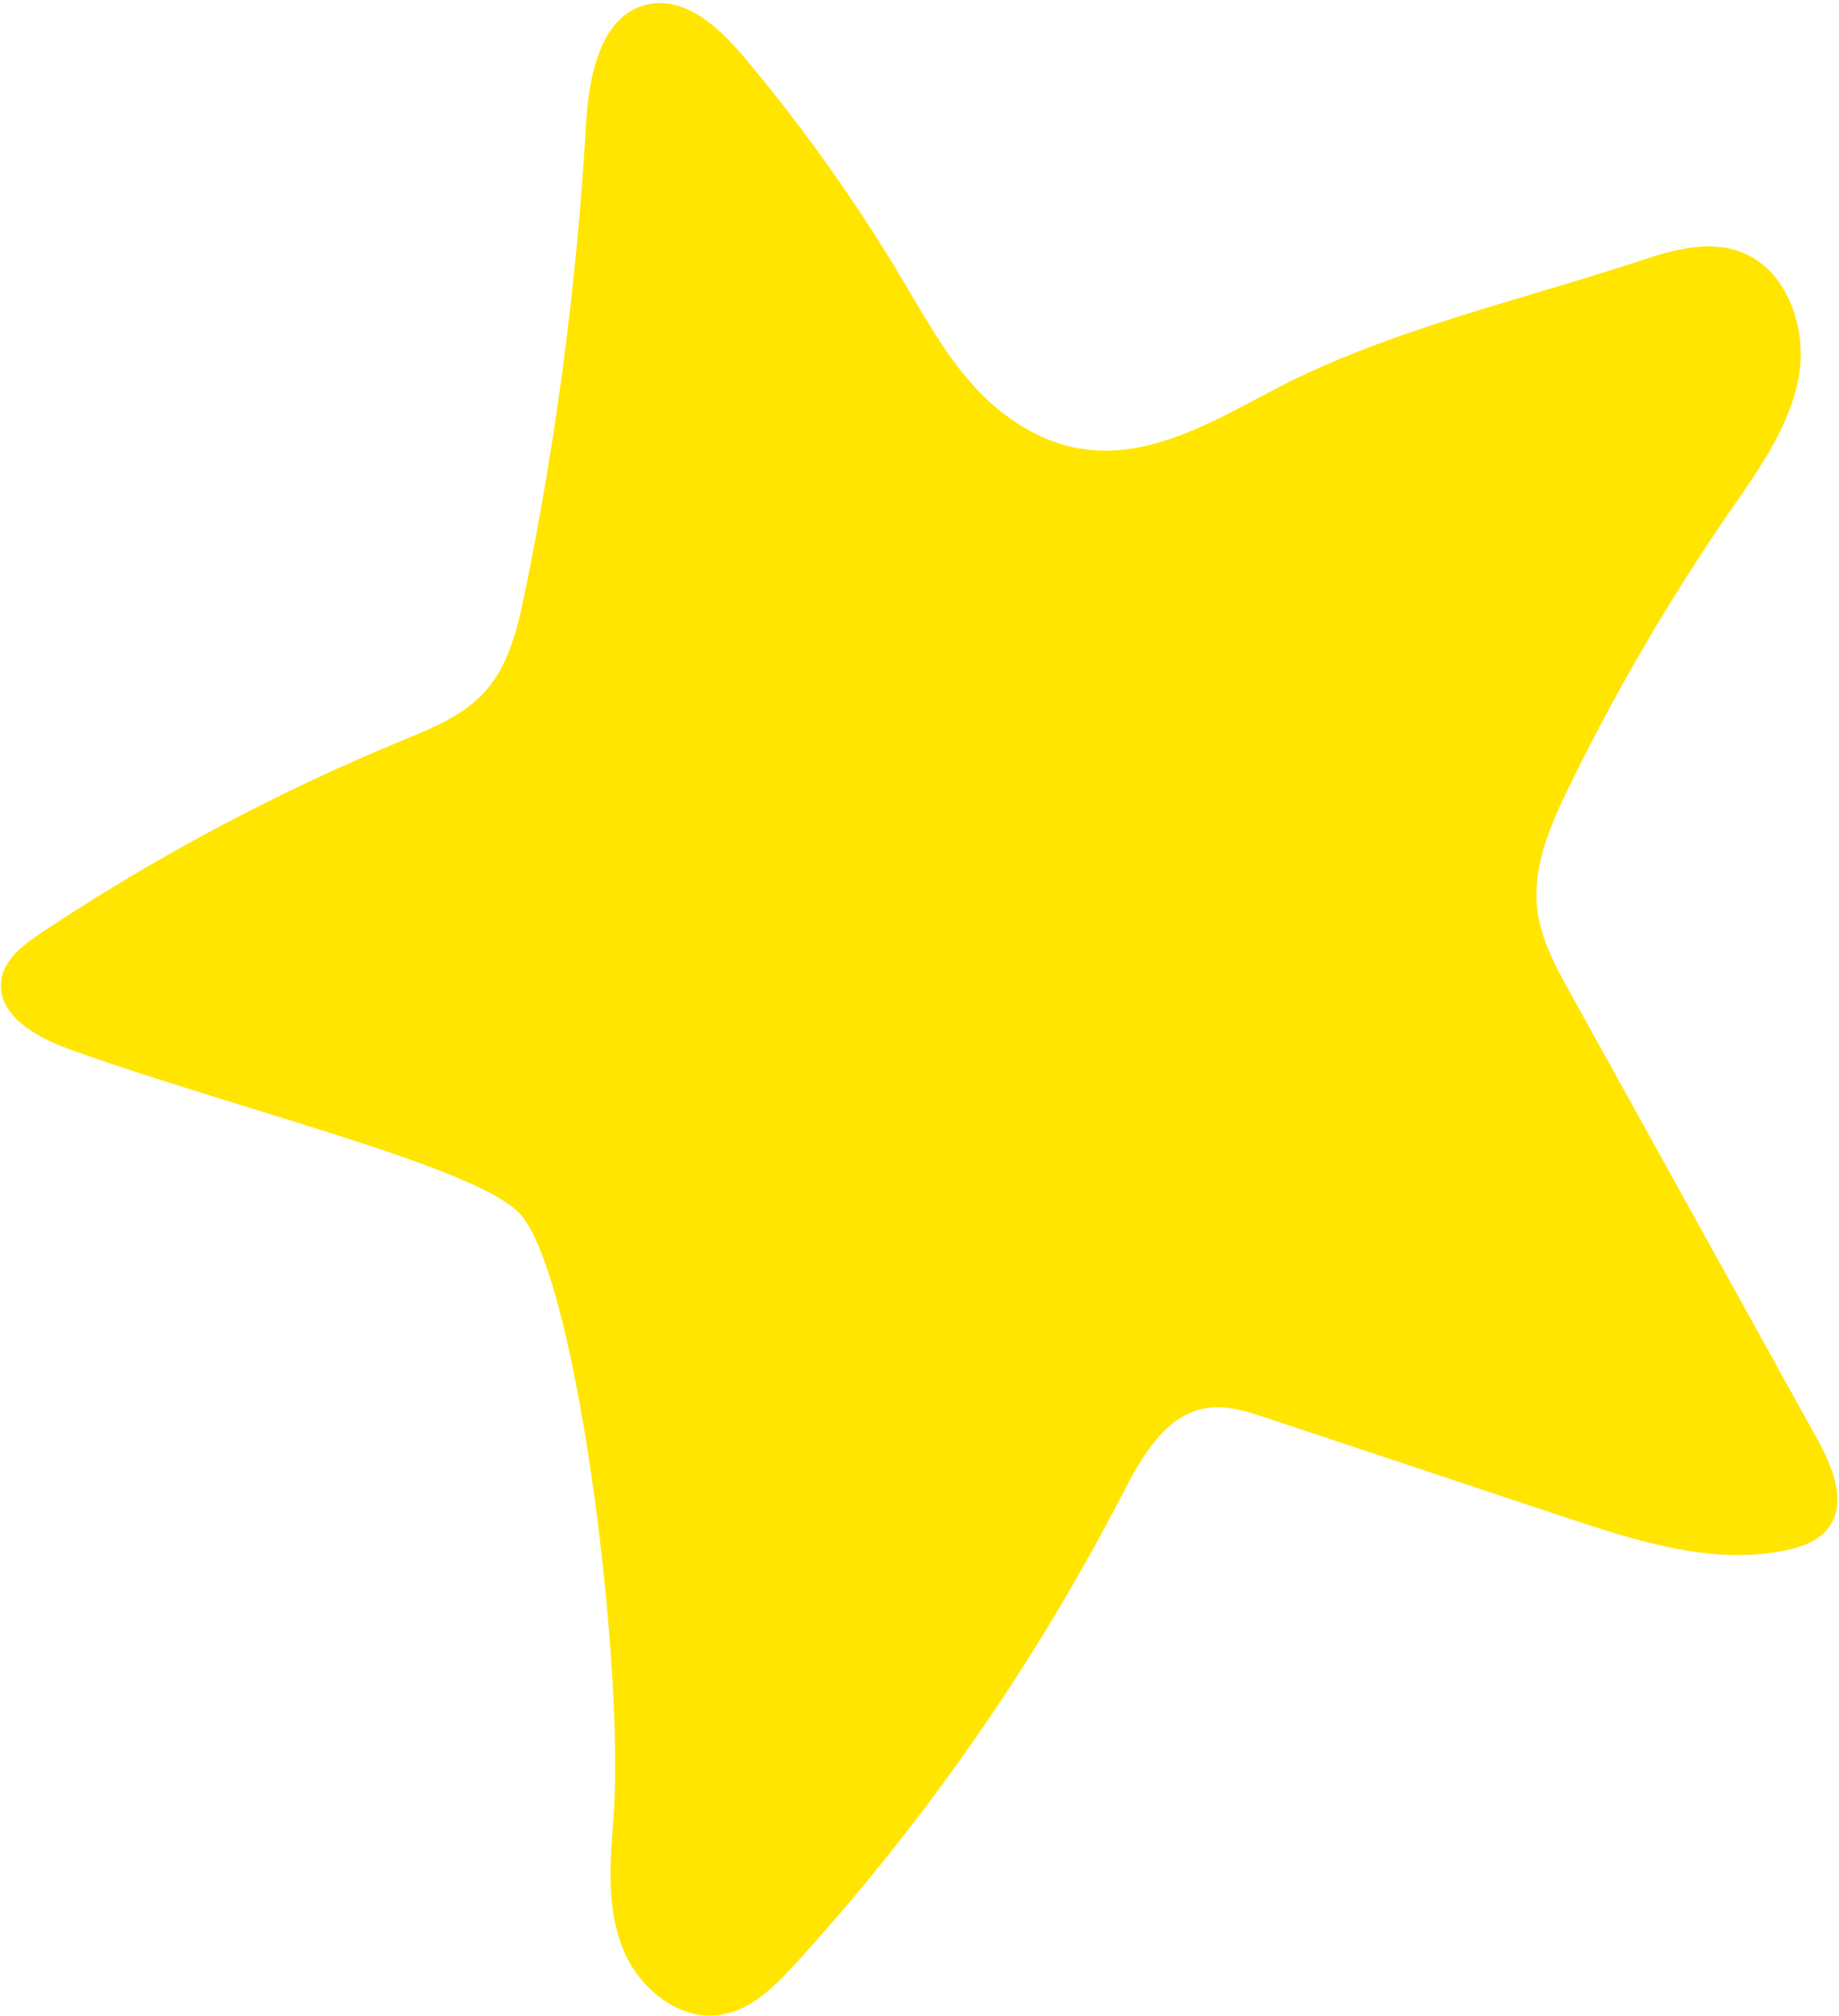 <?xml version="1.0" encoding="UTF-8"?> <svg xmlns="http://www.w3.org/2000/svg" width="415" height="455" viewBox="0 0 415 455" fill="none"><path d="M240.159 361.008C244.808 353.112 249.244 345.086 253.449 336.937C257.717 328.656 263.088 319.236 272.3 317.792C276.837 317.081 281.405 318.552 285.768 320.006C308.469 327.556 331.178 335.113 353.879 342.663C369.762 347.946 386.562 353.293 402.949 349.91C406.569 349.162 410.314 347.845 412.564 344.92C416.947 339.217 413.552 331.038 410.059 324.734C391.504 291.207 372.942 257.686 354.386 224.158C351.102 218.228 347.763 212.114 346.923 205.394C345.729 195.769 349.807 186.349 354.058 177.633C364.597 156.011 376.755 135.191 390.395 115.378C396.881 105.967 403.886 96.359 405.905 85.106C407.925 73.852 403.153 60.398 392.334 56.68C384.977 54.148 376.944 56.59 369.563 59.031C342.341 68.023 312.382 74.714 287.069 88.172C267.534 98.558 248.461 109.632 227.033 93.778C216.645 86.098 210.295 74.295 203.688 63.194C193.143 45.47 181.144 28.618 167.863 12.847C162.295 6.234 154.738 -0.814 146.281 0.965C135.548 3.229 132.877 17.068 132.253 28.031C130.204 63.578 125.581 98.966 118.433 133.839C116.793 141.836 114.827 150.193 109.333 156.218C104.439 161.59 97.405 164.384 90.688 167.162C62.203 178.937 34.871 193.51 9.222 210.593C5.261 213.238 0.989 216.467 0.302 221.183C-0.844 229.051 8.183 234.132 15.666 236.814C54.977 250.933 109.643 263.778 117.962 274.664C130.658 291.285 141.08 377.366 138.407 410.775C137.631 420.479 136.911 430.579 140.487 439.639C144.05 448.699 153.283 456.331 162.882 454.692C169.644 453.536 174.863 448.299 179.484 443.234C202.49 418.018 222.858 390.414 240.179 361.001" fill="#FFE500"></path></svg> 